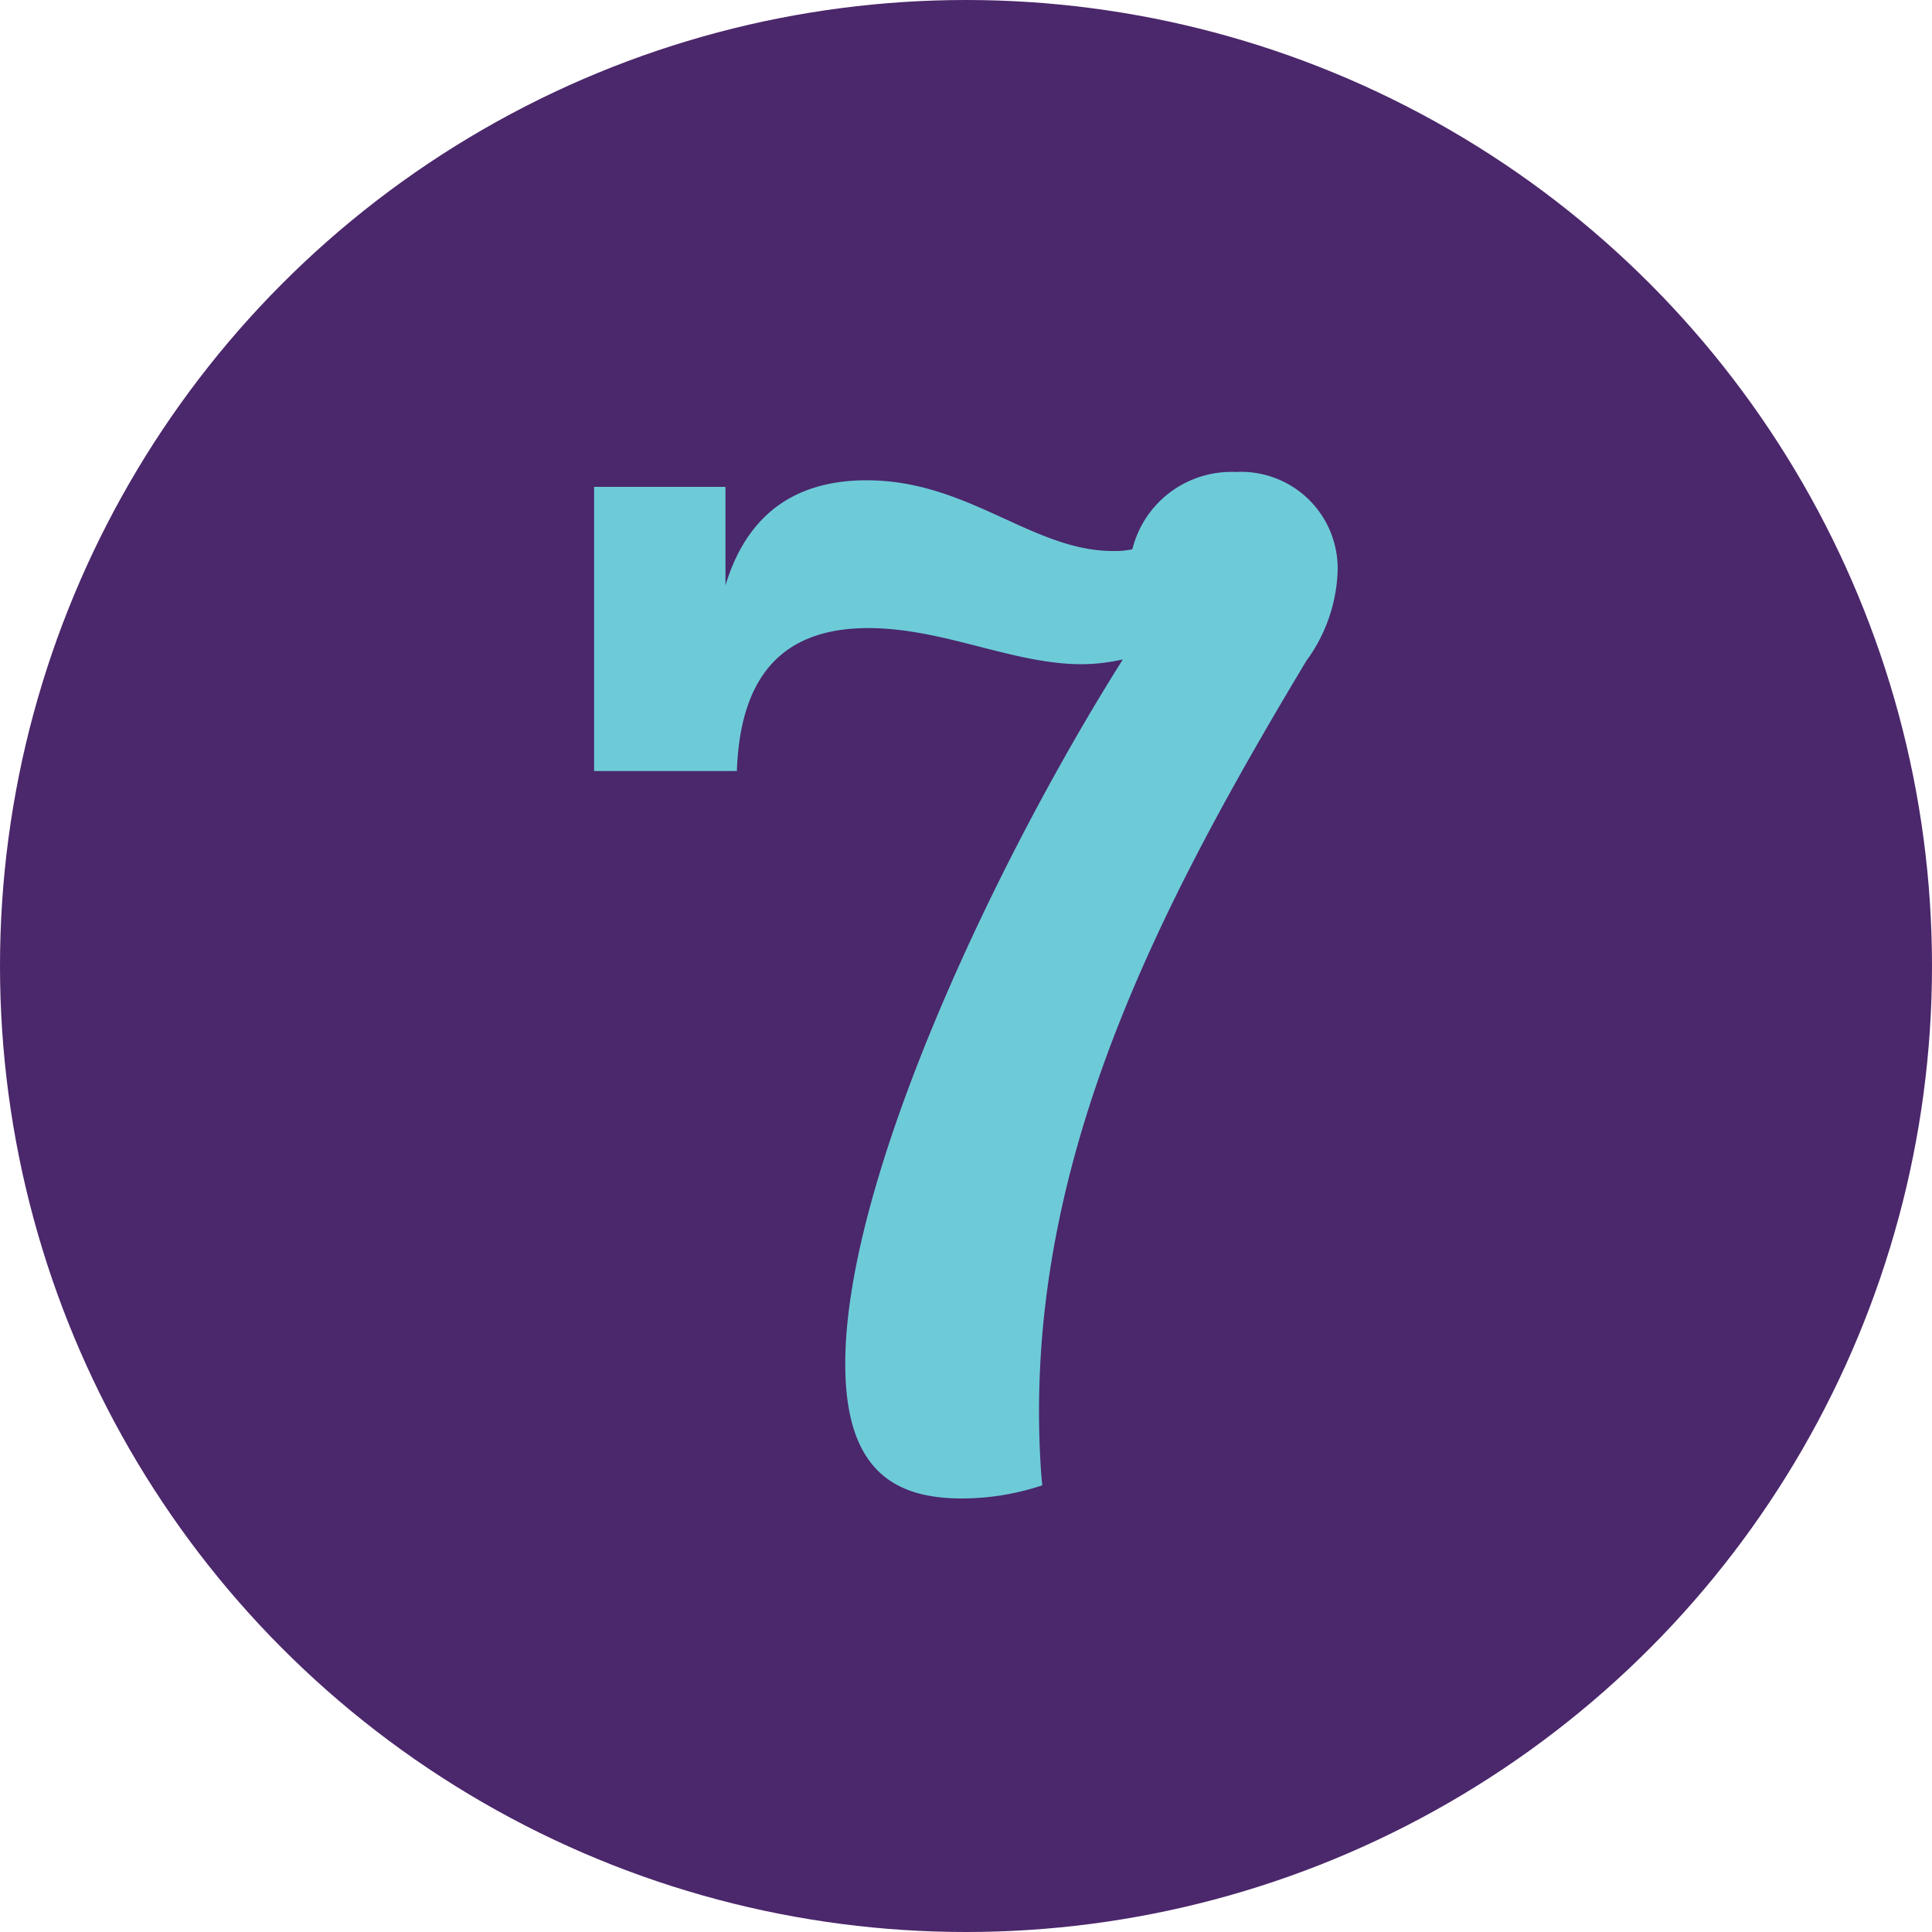 <svg id="Layer_1" data-name="Layer 1" xmlns="http://www.w3.org/2000/svg" viewBox="0 0 100 100"><defs><style>.cls-1{fill:#4b276b;}.cls-2{fill:#6dcbd8;}</style></defs><title>07-circle</title><circle class="cls-1" cx="50" cy="50" r="50"/><path class="cls-2" d="M43.75,70.59c0-9.6,7.82-26.09,14.37-36.46a9.7,9.7,0,0,1-2.13.25c-3.57,0-7.14-1.87-11.05-1.87-4.5,0-6.63,2.55-6.8,7.4H30.75V25.2h6.8v5.1c1-3.31,3.23-5.44,7.31-5.44,5.27,0,8.58,3.66,12.75,3.66a4.27,4.27,0,0,0,1-.09,5.28,5.28,0,0,1,5.35-4,5,5,0,0,1,5.27,5.27,8.33,8.33,0,0,1-1.61,4.5C60.16,46.62,53.78,59,53.78,73.06c0,1.61.09,3.14.17,3.82a13.19,13.19,0,0,1-4.16.68C46.39,77.56,43.75,76.2,43.75,70.59Z"/></svg>